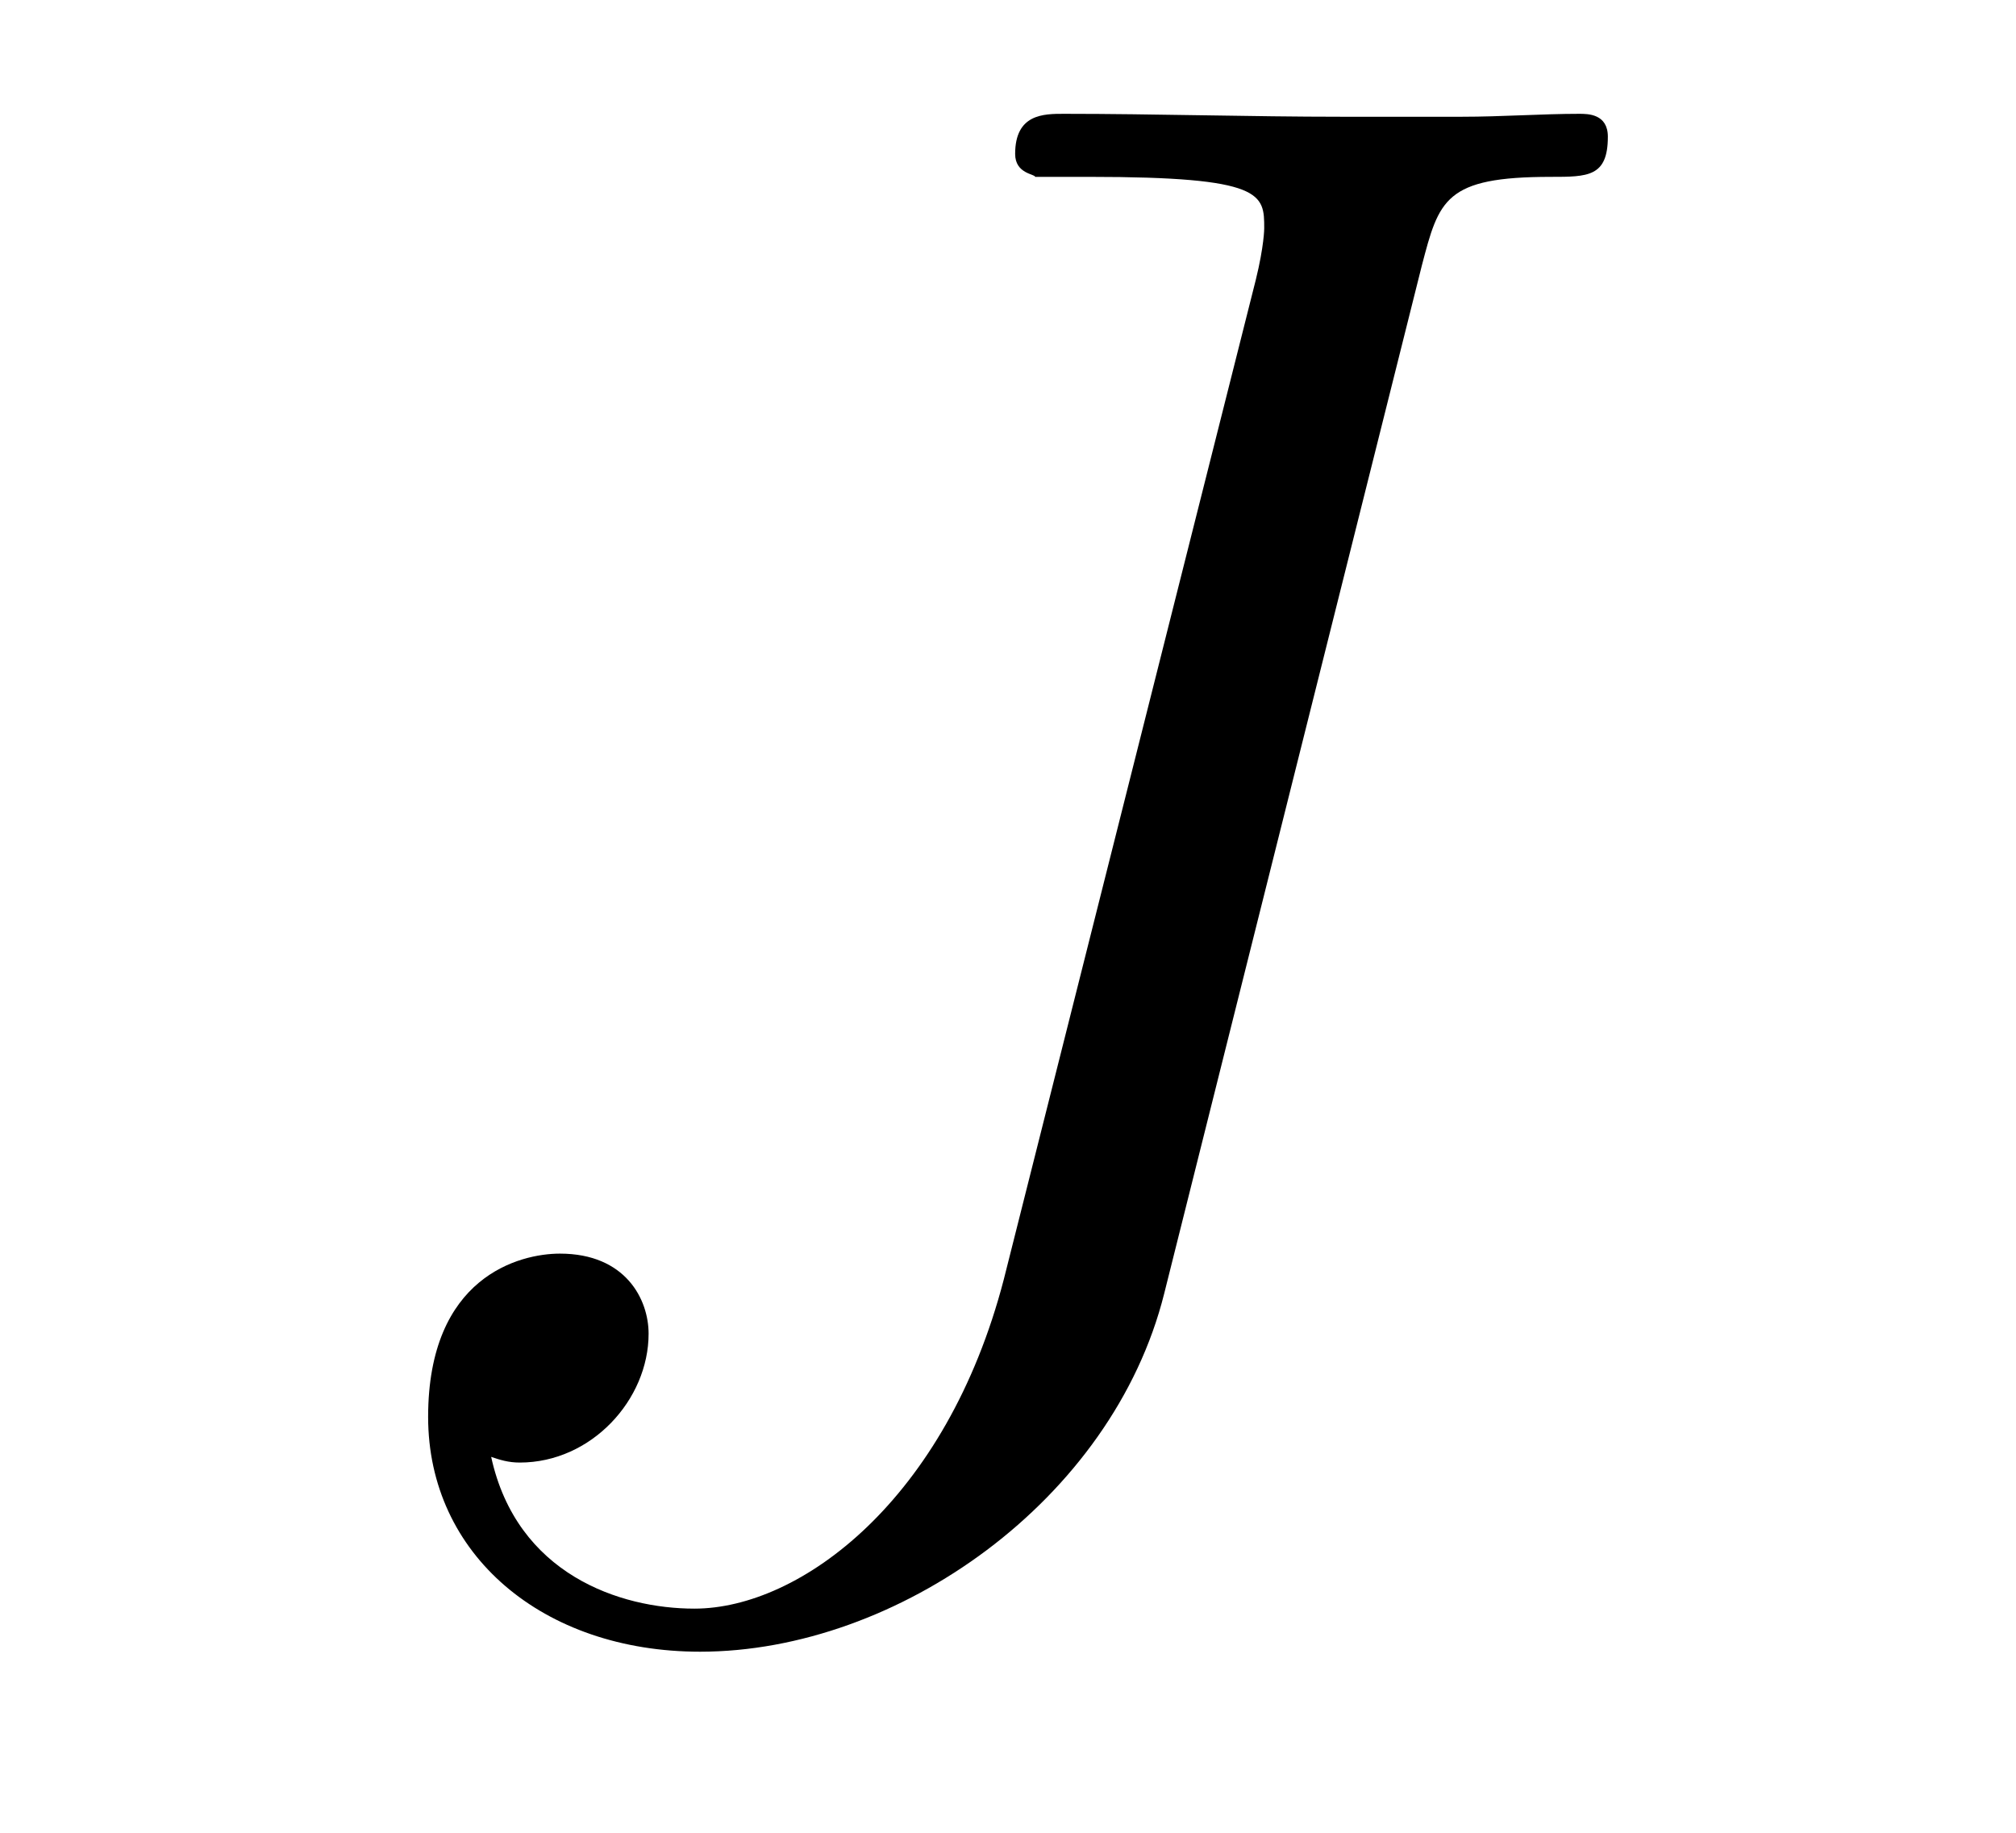 <?xml version='1.0'?>
<!-- This file was generated by dvisvgm 1.9.2 -->
<svg height='10pt' version='1.1' viewBox='0 -10 11 10' width='11pt' xmlns='http://www.w3.org/2000/svg' xmlns:xlink='http://www.w3.org/1999/xlink'>
<g id='page1'>
<g transform='matrix(1 0 0 1 -127 653)'>
<path d='M134.758 -661.551C134.852 -661.91 134.883 -662.035 135.461 -662.035C135.664 -662.035 135.773 -662.035 135.773 -662.254C135.773 -662.379 135.664 -662.379 135.617 -662.379C135.414 -662.379 135.195 -662.363 134.977 -662.363H134.32C133.82 -662.363 133.305 -662.379 132.805 -662.379C132.695 -662.379 132.539 -662.379 132.539 -662.16C132.539 -662.051 132.648 -662.051 132.648 -662.035H132.945C133.898 -662.035 133.898 -661.941 133.898 -661.754C133.898 -661.754 133.898 -661.66 133.852 -661.473L132.477 -656.019C132.164 -654.816 131.367 -654.223 130.789 -654.223C130.383 -654.223 129.82 -654.41 129.68 -655.051C129.727 -655.035 129.773 -655.02 129.836 -655.02C130.227 -655.02 130.539 -655.363 130.539 -655.723C130.539 -655.91 130.414 -656.16 130.055 -656.16C129.836 -656.16 129.336 -656.035 129.336 -655.269C129.336 -654.519 129.961 -653.988 130.82 -653.988C131.898 -653.988 133.07 -654.816 133.352 -655.941L134.758 -661.551ZM134.875 -654.238' fill-rule='evenodd'/>
</g>
</g>
</svg>
